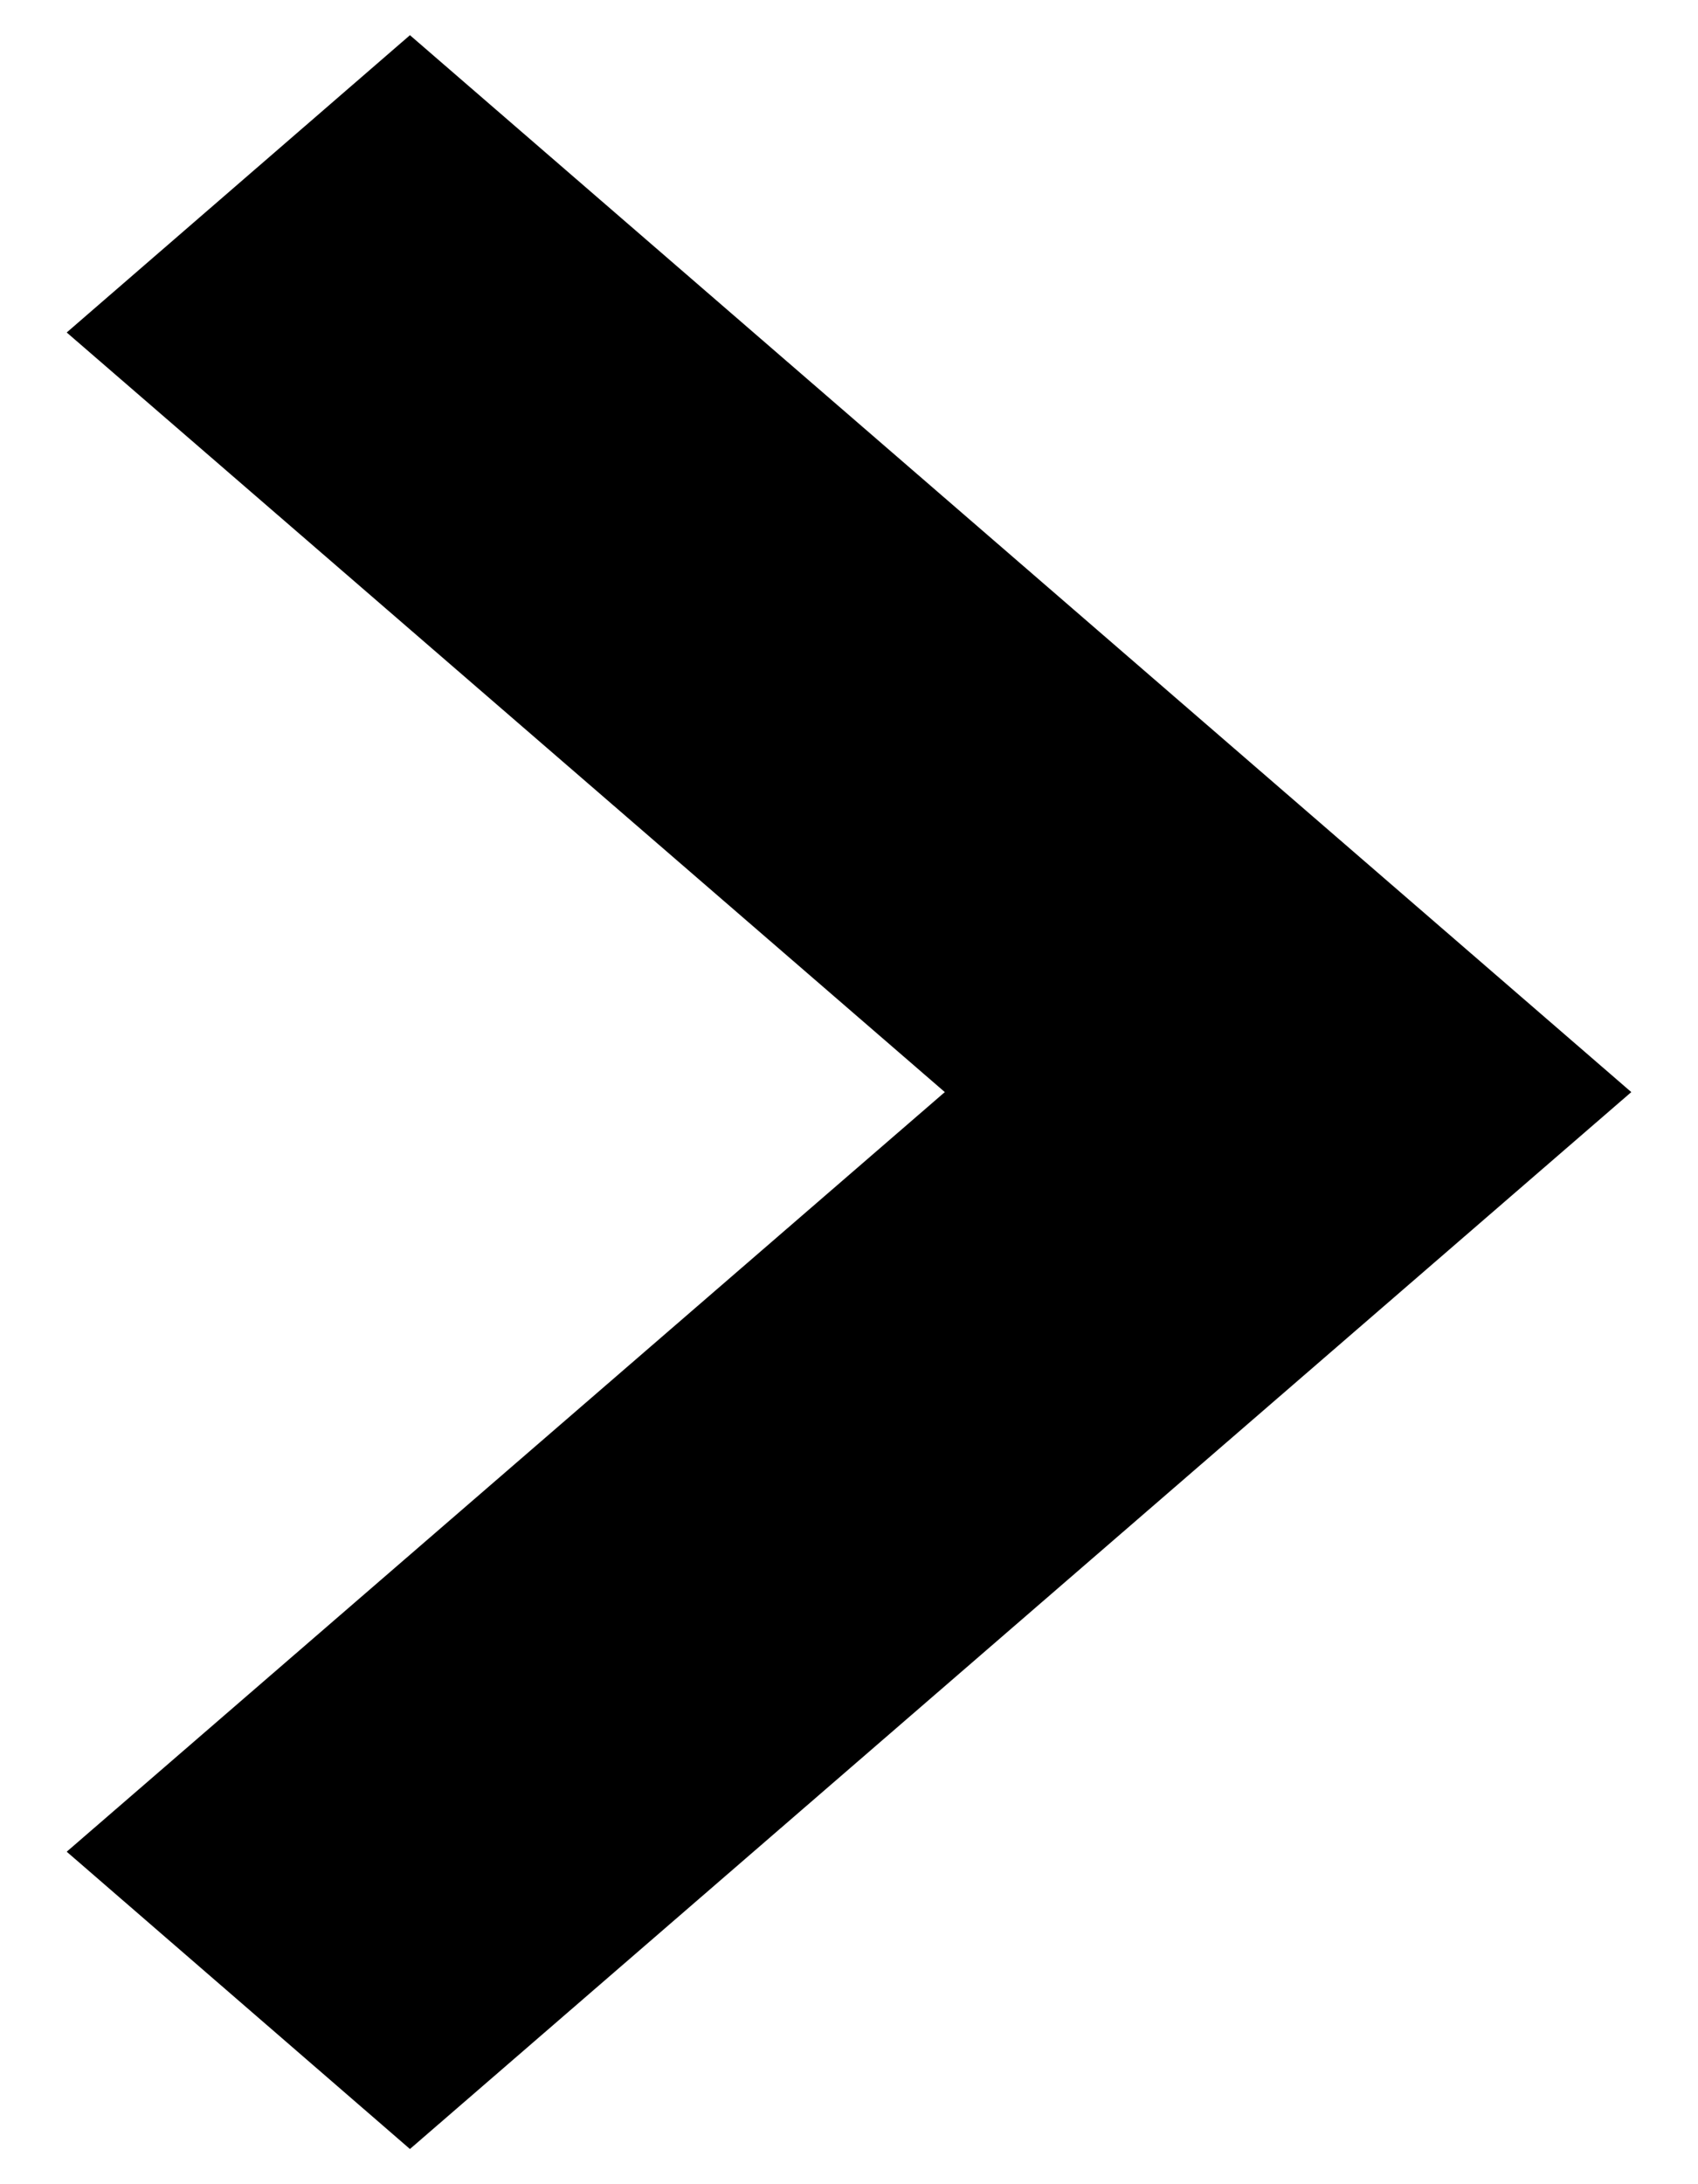 <svg id="Layer_1" data-name="Layer 1" xmlns="http://www.w3.org/2000/svg" viewBox="0 0 14 18"><title>icon-right</title><polygon points="3.38 17.71 13.45 9 3.38 0.29 0.55 2.74 7.79 9 0.55 15.26 3.38 17.71"/></svg>